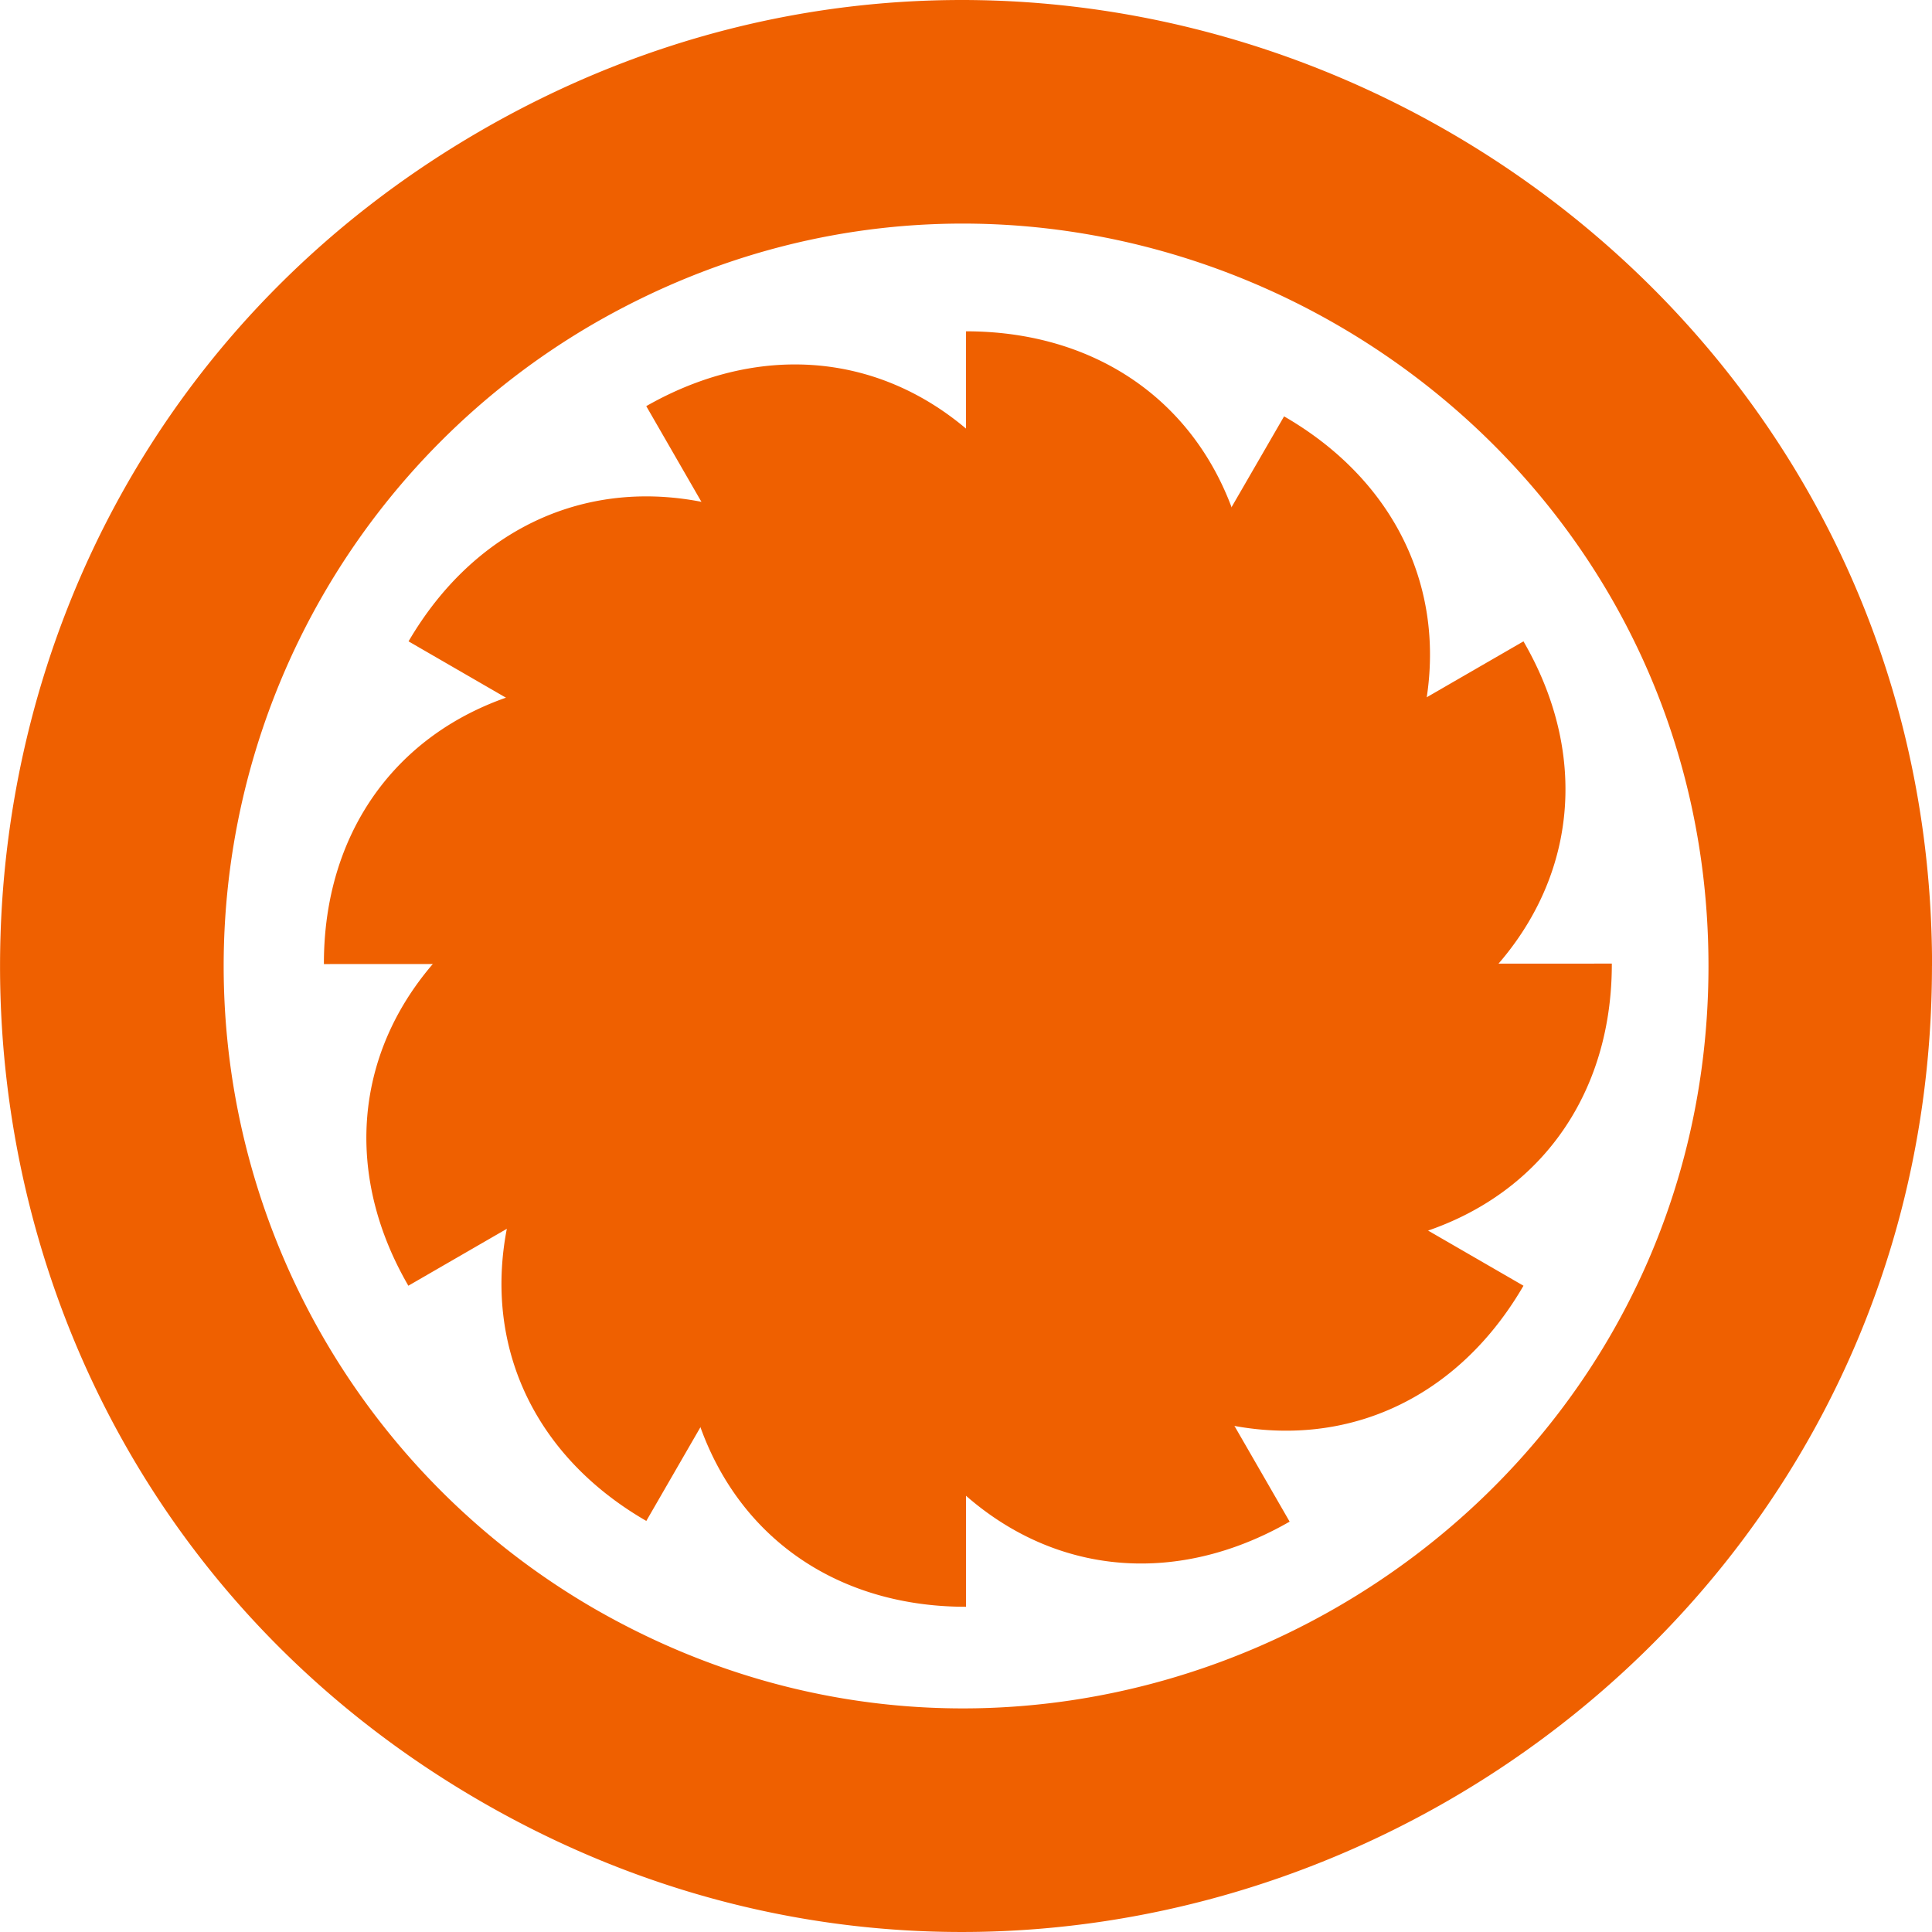 <svg xmlns="http://www.w3.org/2000/svg" width="70.064" height="70.064" viewBox="0 0 70.064 70.064">
  <g id="Group_504" data-name="Group 504" transform="translate(-220.388 -3525.684)">
    <path id="Path_197" data-name="Path 197" d="M47.543,66.814l.011-14.858c5.611,0,9.772,3.615,10.34,9.52L52.53,68.637a7.81,7.81,0,0,1,1.864,2.293L67.77,63.2c2.816,4.855,1.7,10.256-3.131,13.7l-9.423-1.113a7.732,7.732,0,0,1-1.077,2.9L67.77,86.568c-2.816,4.854-8.028,6.62-13.429,4.14l-3.833-8.935a7.751,7.751,0,0,1-2.955.591V98.211c-5.611,0-9.73-3.636-10.3-9.562l5.777-7.723a7.83,7.83,0,0,1-2.1-2.219l-13.6,7.861c-2.816-4.855-1.7-10.256,3.131-13.7l9.316,1.1a7.732,7.732,0,0,1,.9-3.053L27.337,63.2c2.837-4.855,8.049-6.62,13.429-4.14l3.613,8.423a7.791,7.791,0,0,1,3.164-.668Zm-17.3-25.265,34.526,0M82.584,74.973c0,26.868-29.285,43.751-52.587,30.317S6.7,58.09,30,44.656s52.587,3.45,52.587,30.317m-8.108,0c0-20.649-22.507-33.625-40.415-23.3a26.925,26.925,0,0,0,0,46.6c17.909,10.324,40.415-2.651,40.415-23.3" transform="translate(207.867 3485.743)" fill="#ef6000"/>
    <path id="Path_199" data-name="Path 199" d="M47.543,66.814l.011-14.858c5.611,0,9.772,3.615,10.34,9.52L52.53,68.637a7.81,7.81,0,0,1,1.864,2.293L67.77,63.2c2.816,4.855,1.7,10.256-3.131,13.7l-9.423-1.113a7.732,7.732,0,0,1-1.077,2.9L67.77,86.568c-2.816,4.854-8.028,6.62-13.429,4.14l-3.833-8.935a7.751,7.751,0,0,1-2.955.591V98.211c-5.611,0-9.73-3.636-10.3-9.562l5.777-7.723a7.83,7.83,0,0,1-2.1-2.219l-13.6,7.861c-2.816-4.855-1.7-10.256,3.131-13.7l9.316,1.1a7.732,7.732,0,0,1,.9-3.053L27.337,63.2c2.837-4.855,8.049-6.62,13.429-4.14l3.613,8.423a7.791,7.791,0,0,1,3.164-.668Z" transform="translate(251.75 3472.011) rotate(30)" fill="#ef6000"/>
  </g>
</svg>
